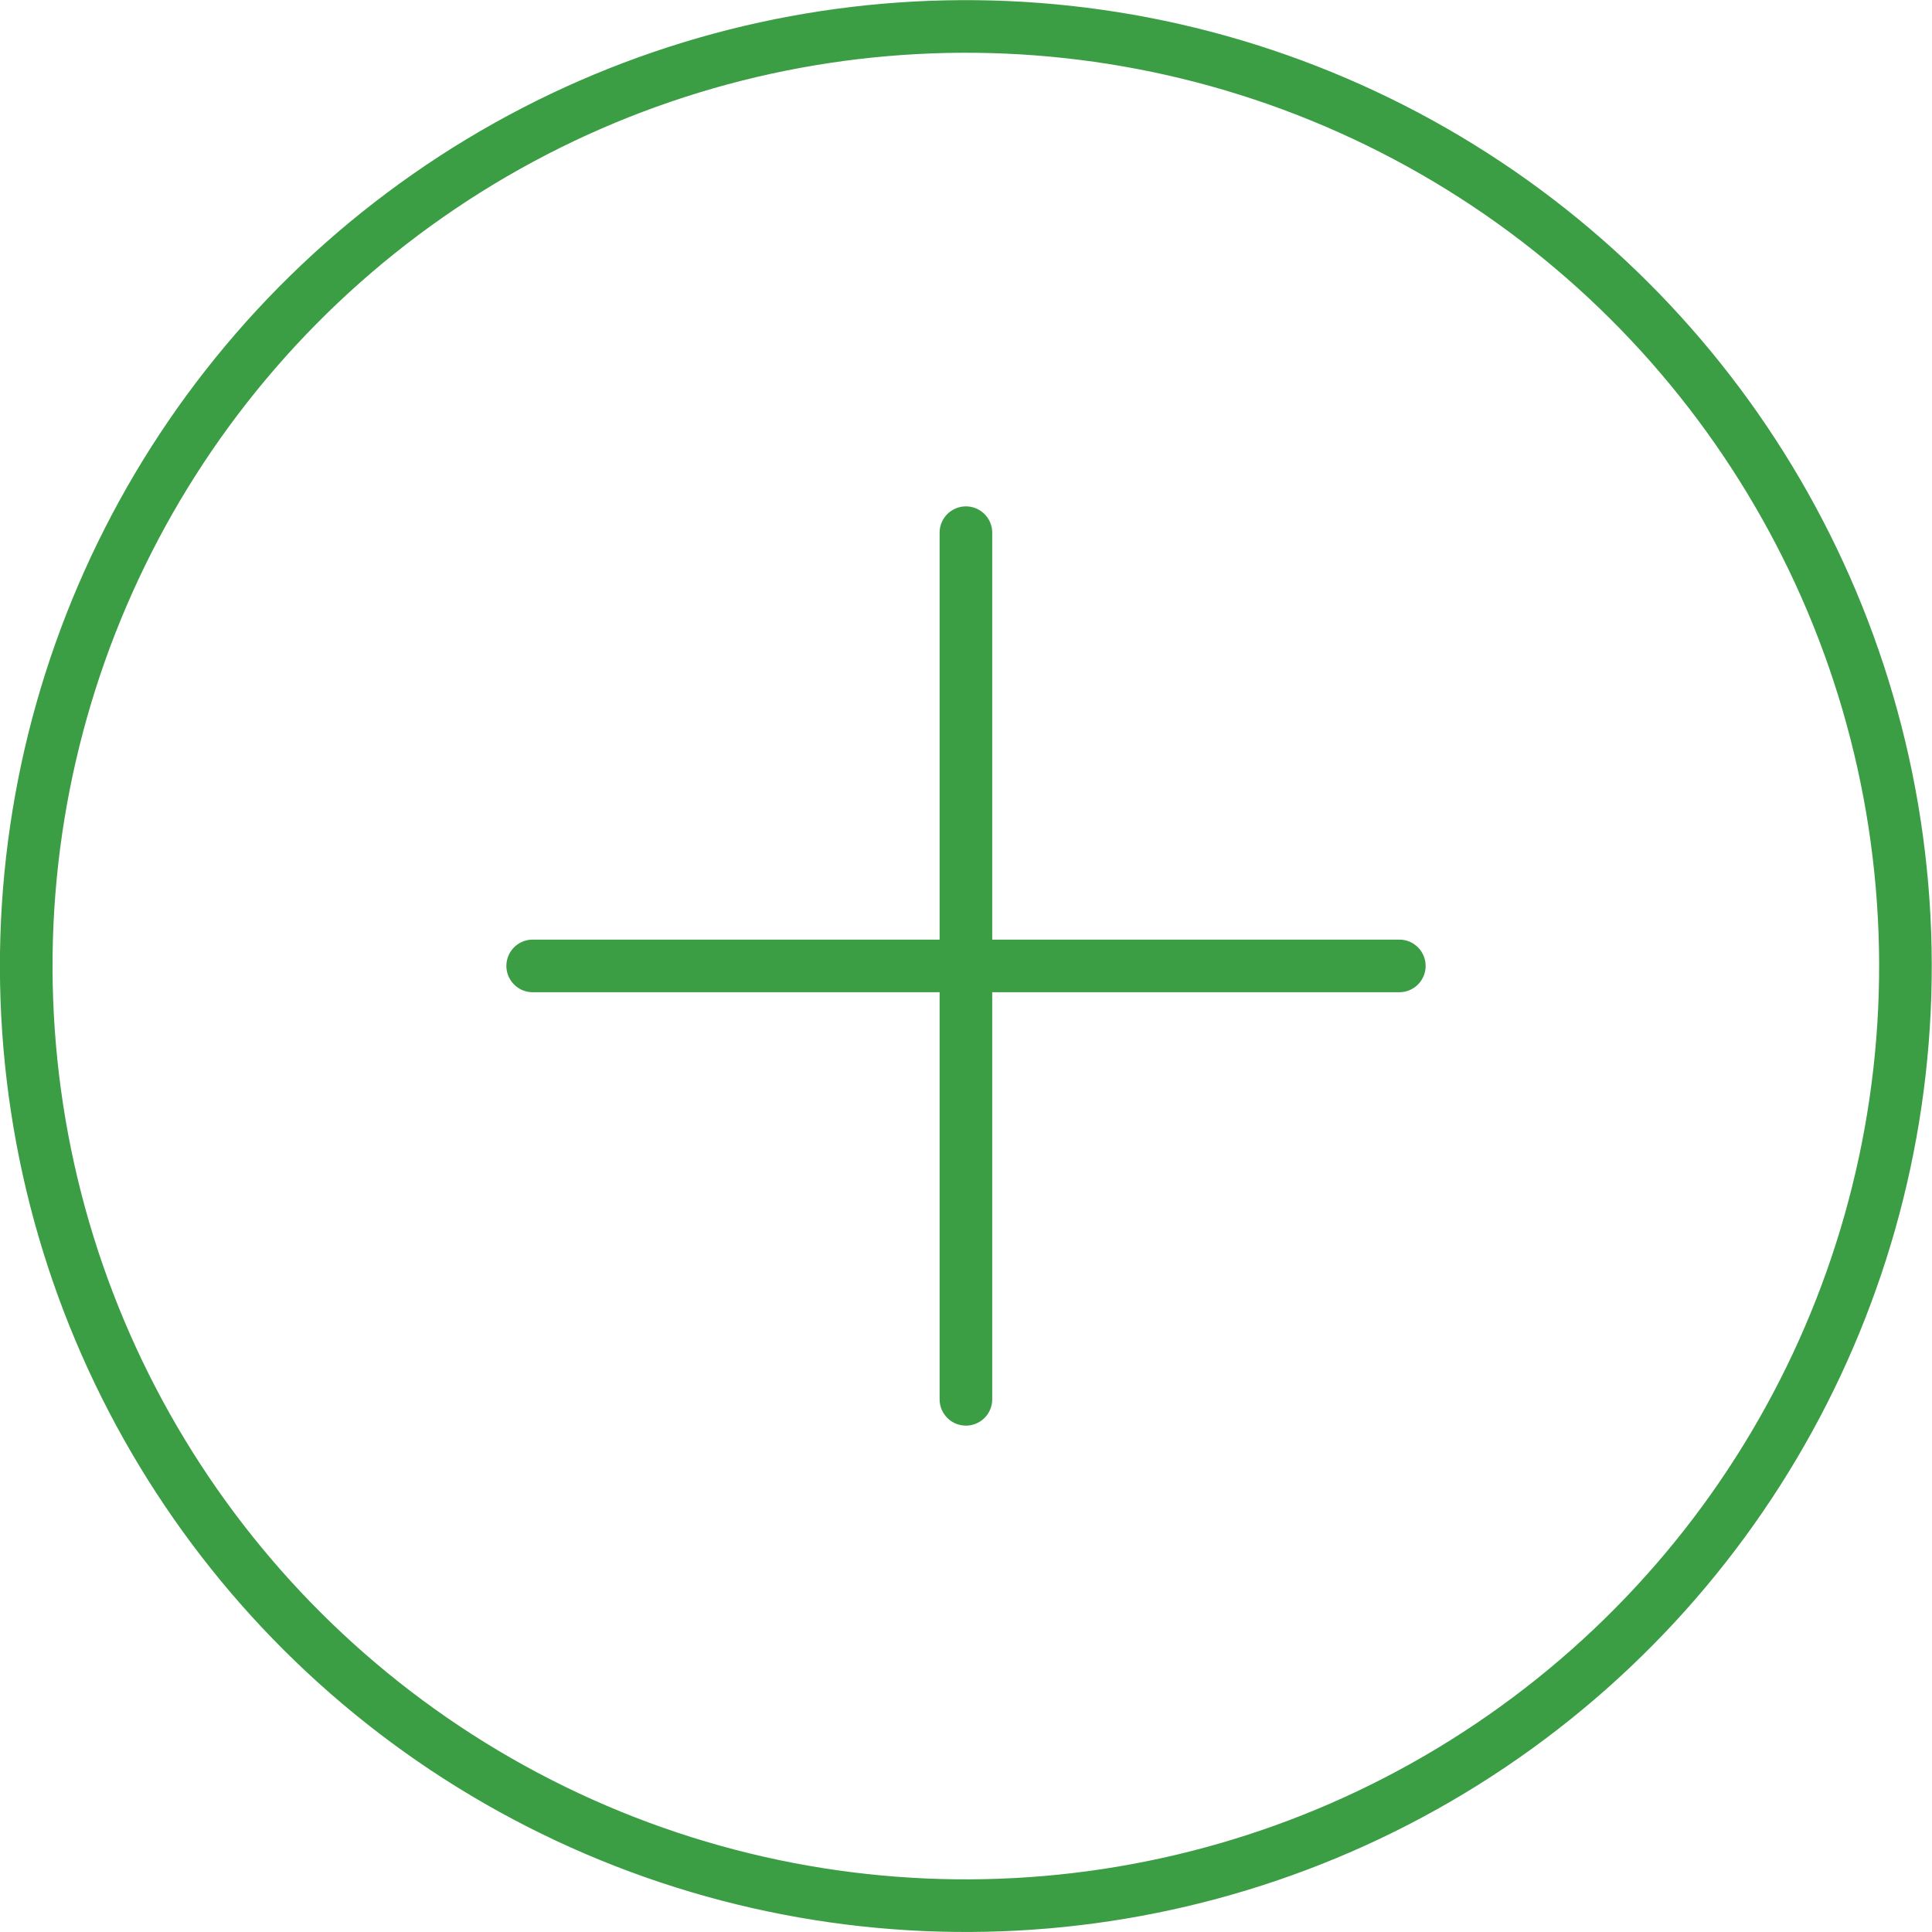<?xml version="1.0" encoding="UTF-8"?>
<svg id="Layer_2" data-name="Layer 2" xmlns="http://www.w3.org/2000/svg" viewBox="0 0 110.15 110.15">
  <defs>
    <style>
      .cls-1 {
        fill: none;
        stroke: #3b9d44;
        stroke-linecap: round;
        stroke-miterlimit: 10;
        stroke-width: 3px;
      }
    </style>
  </defs>
  <g id="Layer_1-2" data-name="Layer 1">
    <g>
      <circle class="cls-1" cx="55.07" cy="55.07" r="53.57" transform="translate(-18.16 81.6) rotate(-64.91)"/>
      <g>
        <line class="cls-1" x1="30.37" y1="55.07" x2="79.78" y2="55.07"/>
        <line class="cls-1" x1="55.07" y1="79.78" x2="55.07" y2="30.37"/>
      </g>
    </g>
  </g>
</svg>